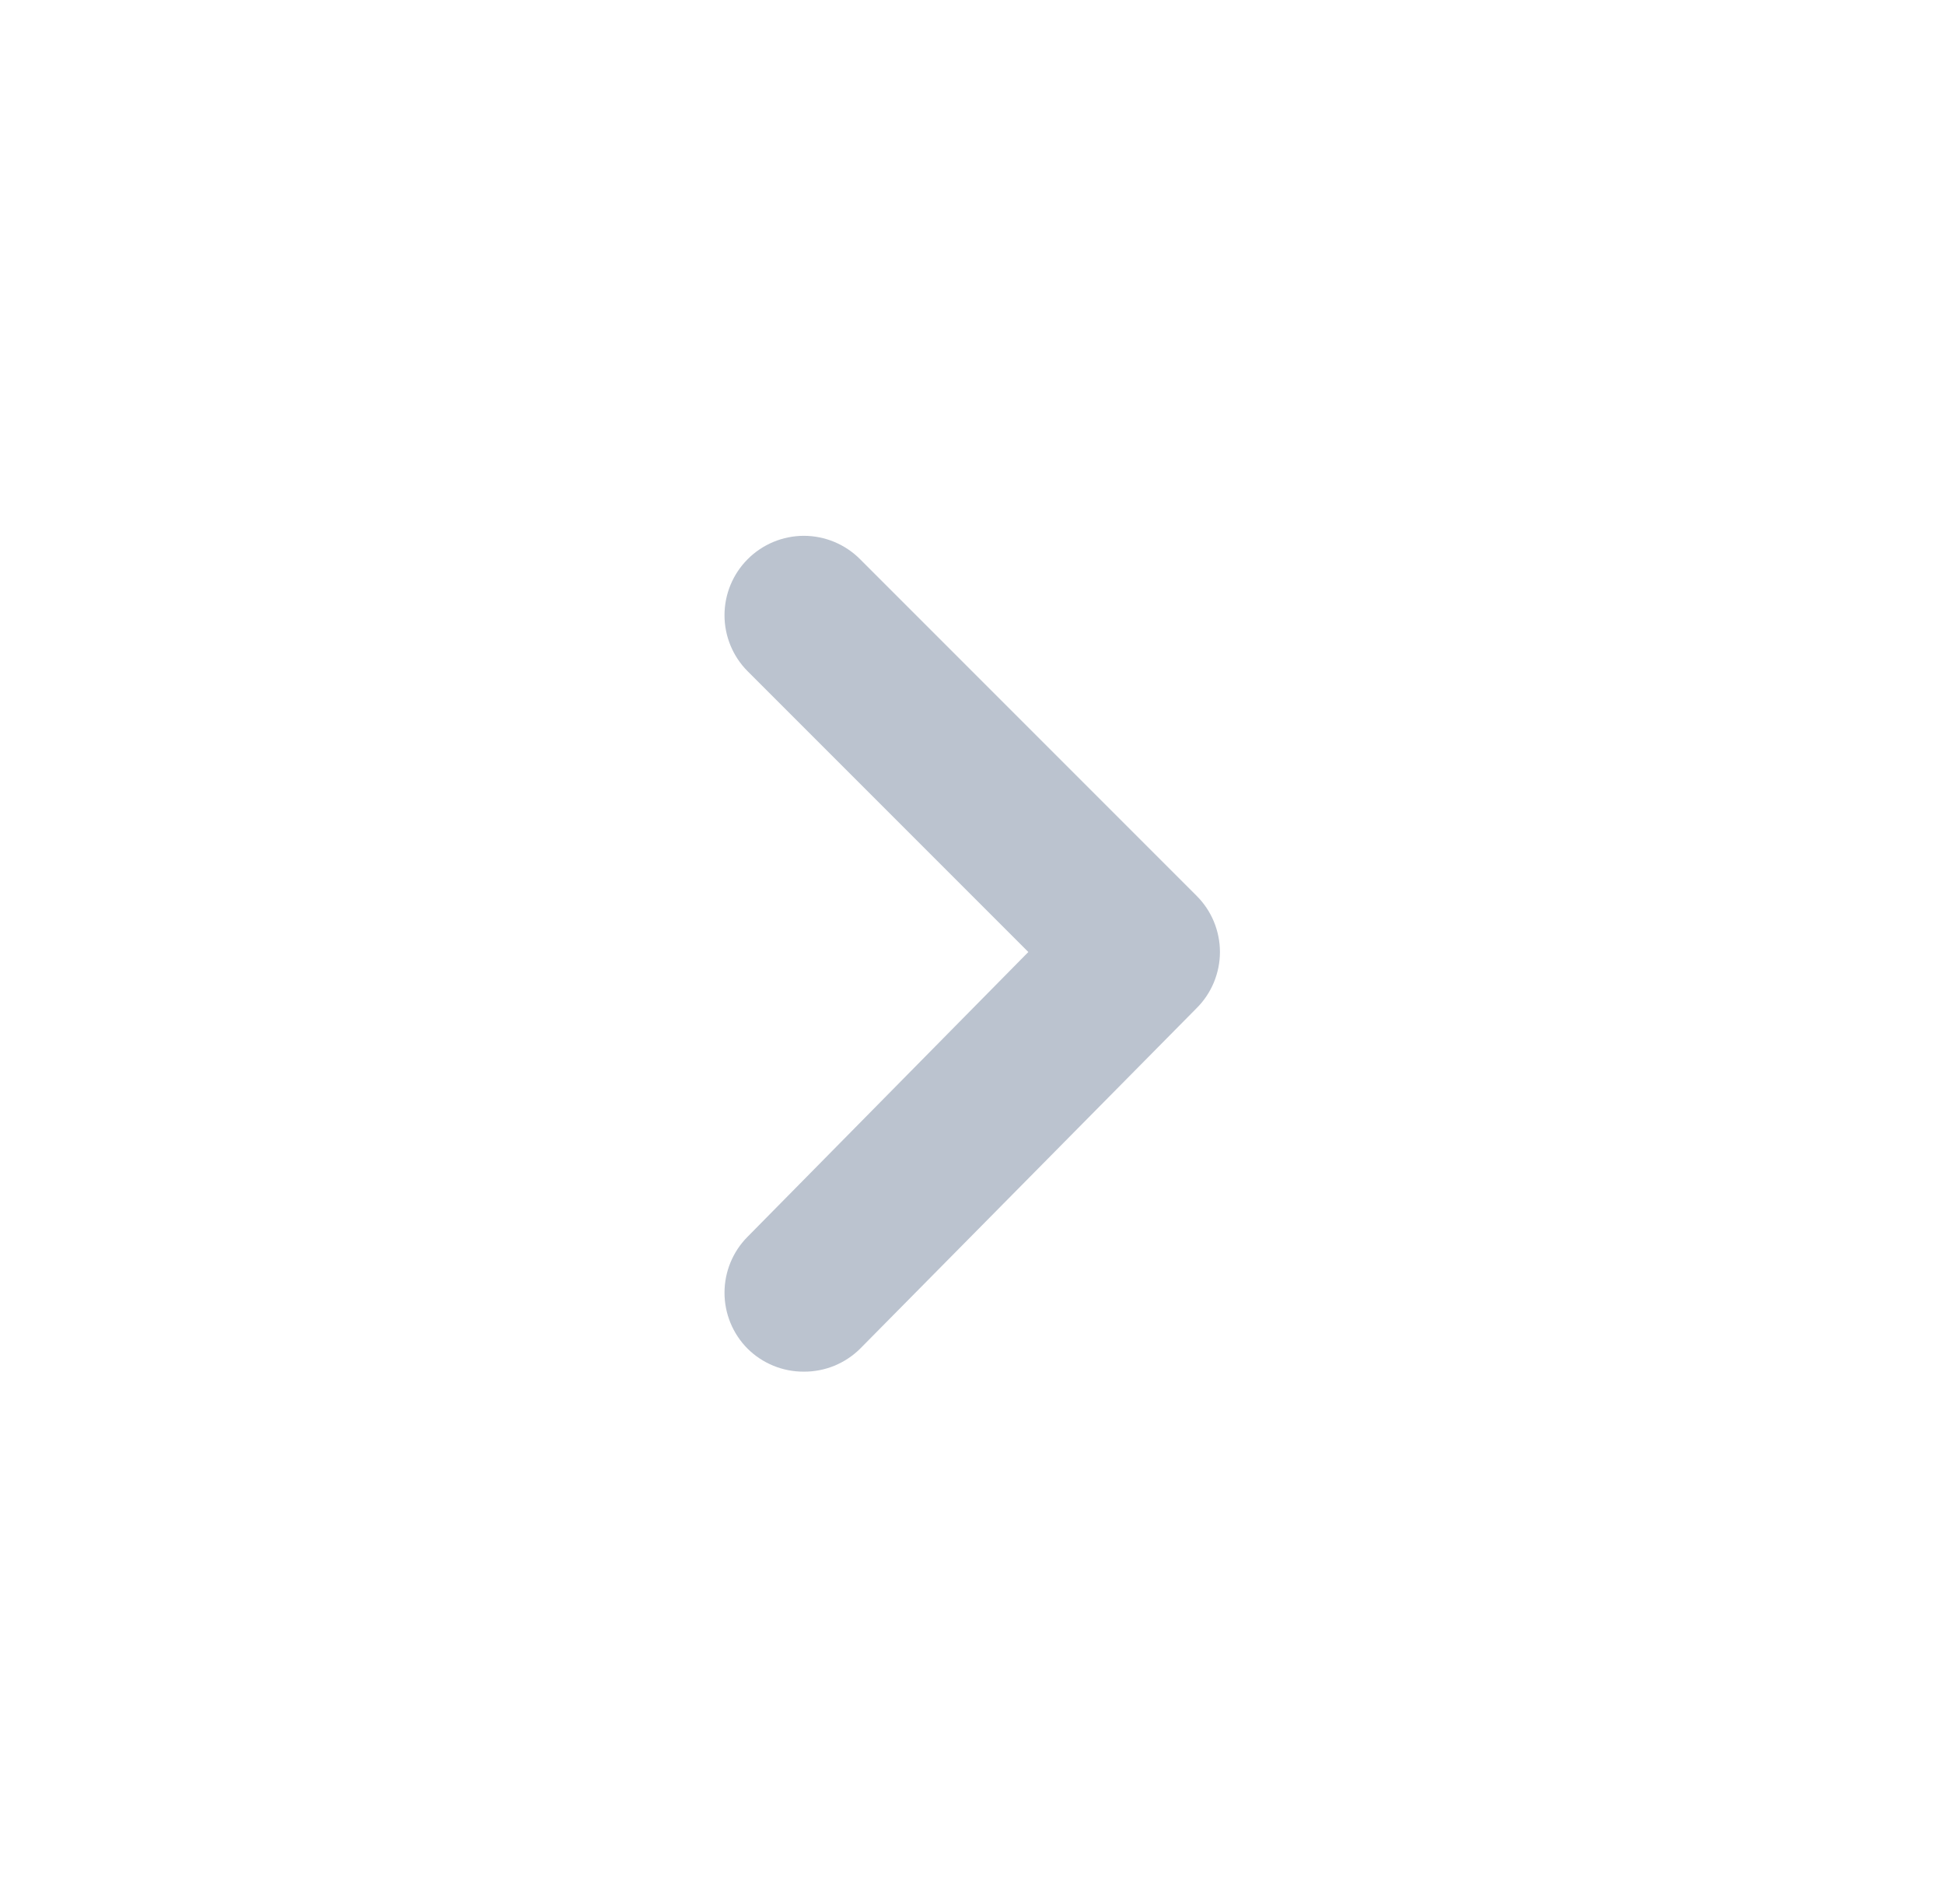 <svg width="48" height="47" viewBox="0 0 48 47" fill="none" xmlns="http://www.w3.org/2000/svg">
<path d="M25.391 23.501L18.458 16.568C18.093 16.201 17.889 15.705 17.889 15.187C17.889 14.67 18.093 14.174 18.458 13.807C18.64 13.623 18.857 13.478 19.095 13.378C19.334 13.279 19.59 13.227 19.849 13.227C20.107 13.227 20.363 13.279 20.602 13.378C20.84 13.478 21.057 13.623 21.239 13.807L29.542 22.11C29.726 22.292 29.872 22.509 29.971 22.747C30.07 22.986 30.122 23.242 30.122 23.501C30.122 23.759 30.07 24.015 29.971 24.254C29.872 24.492 29.726 24.709 29.542 24.891L21.239 33.292C21.056 33.474 20.839 33.617 20.6 33.715C20.362 33.812 20.106 33.862 19.849 33.86C19.591 33.862 19.335 33.812 19.097 33.715C18.858 33.617 18.641 33.474 18.458 33.292C18.093 32.925 17.889 32.429 17.889 31.912C17.889 31.394 18.093 30.898 18.458 30.531L25.391 23.501Z" fill="#BBC3CF"/>
</svg>

